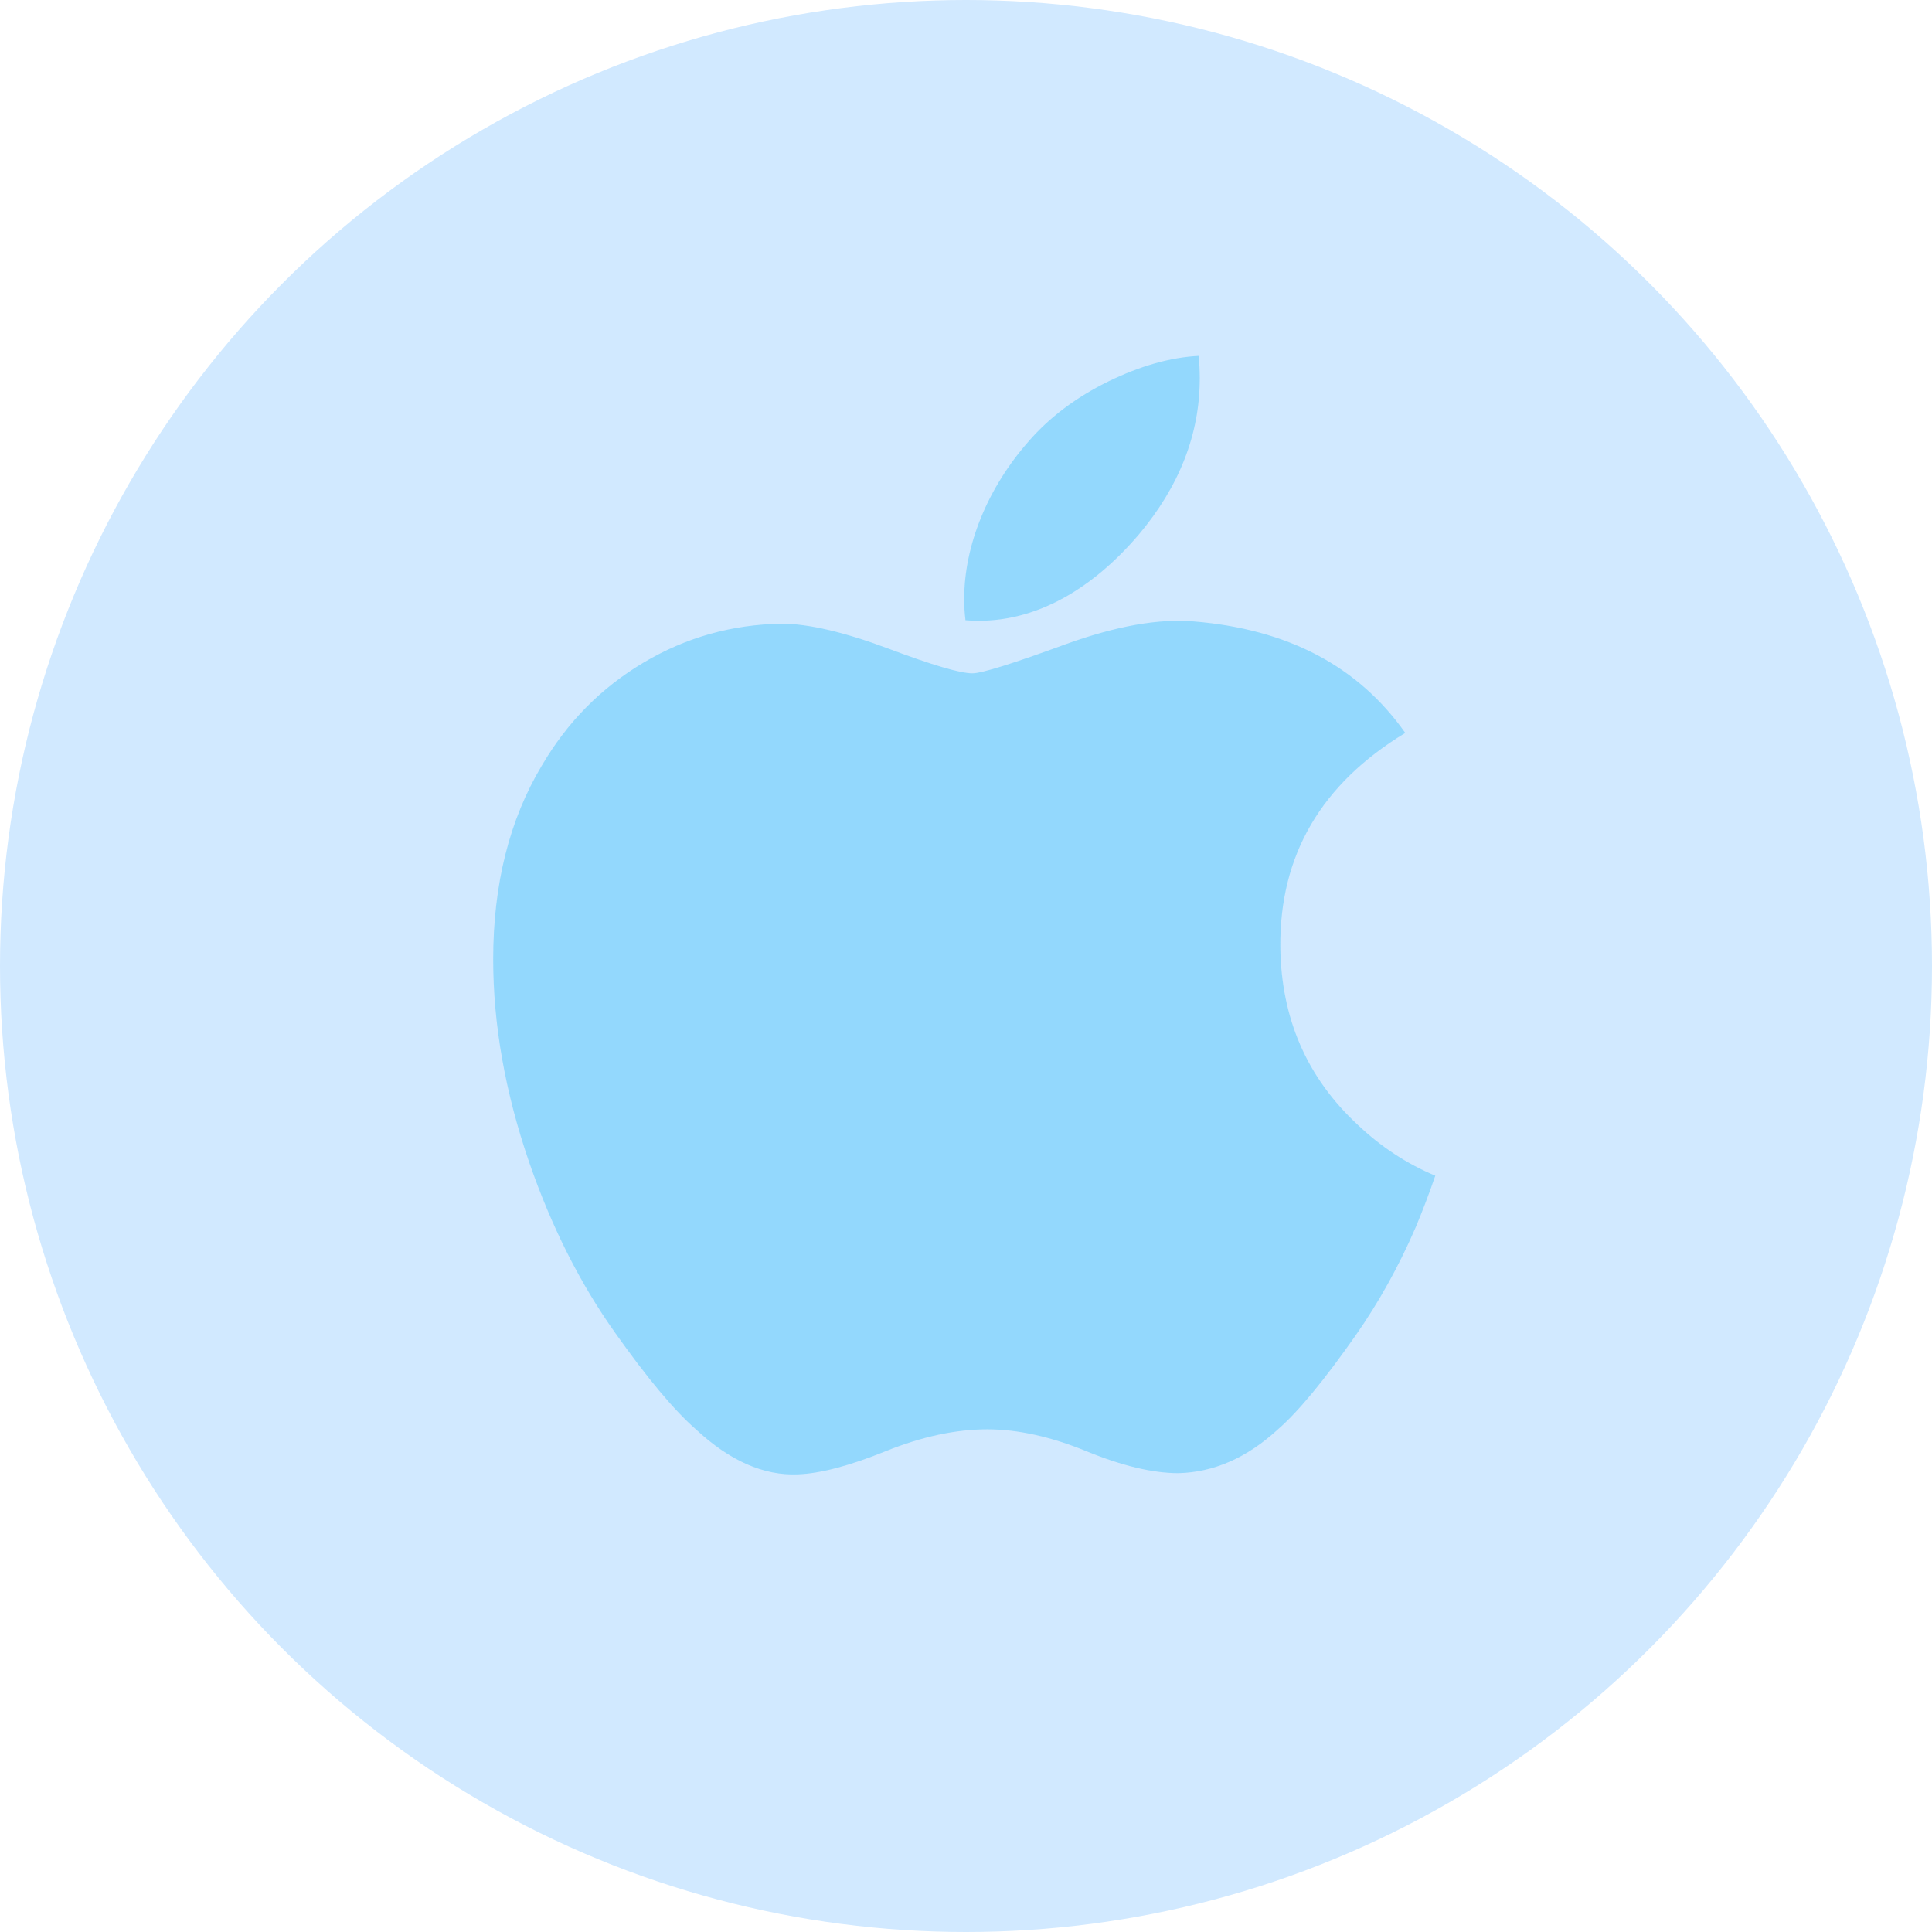 <svg xmlns="http://www.w3.org/2000/svg" width="33" height="33" viewBox="0 0 33 33" fill="none"><circle cx="16.5" cy="16.5" r="16.5" fill="#D1E9FF"></circle><g opacity="0.4" clip-path="url(#clip0_2684_38334)"><path d="M24.179 20.968C23.89 21.635 23.548 22.25 23.152 22.815C22.612 23.585 22.17 24.118 21.829 24.414C21.3 24.9 20.734 25.148 20.128 25.163C19.693 25.163 19.168 25.039 18.557 24.788C17.945 24.538 17.381 24.414 16.866 24.414C16.326 24.414 15.747 24.538 15.127 24.788C14.507 25.039 14.007 25.17 13.625 25.183C13.043 25.207 12.464 24.952 11.886 24.414C11.517 24.092 11.055 23.54 10.502 22.758C9.908 21.923 9.42 20.955 9.038 19.851C8.629 18.659 8.424 17.504 8.424 16.387C8.424 15.106 8.7 14.002 9.255 13.076C9.69 12.333 10.269 11.747 10.995 11.316C11.72 10.886 12.503 10.667 13.347 10.653C13.809 10.653 14.414 10.795 15.167 11.076C15.917 11.358 16.399 11.501 16.61 11.501C16.768 11.501 17.303 11.334 18.21 11.001C19.068 10.692 19.792 10.564 20.385 10.614C21.993 10.744 23.2 11.378 24.003 12.519C22.566 13.39 21.855 14.61 21.869 16.175C21.882 17.394 22.324 18.409 23.193 19.214C23.587 19.588 24.027 19.877 24.516 20.082C24.41 20.39 24.298 20.685 24.179 20.968ZM20.493 6.461C20.493 7.417 20.144 8.309 19.448 9.135C18.608 10.116 17.593 10.684 16.491 10.594C16.477 10.479 16.469 10.359 16.469 10.232C16.469 9.315 16.868 8.333 17.577 7.53C17.931 7.124 18.382 6.786 18.928 6.517C19.473 6.251 19.988 6.104 20.473 6.079C20.487 6.207 20.493 6.335 20.493 6.461V6.461Z" fill="#36BFFA"></path></g><defs><clipPath id="clip0_2684_38334"><rect width="20.842" height="20.842" fill="white" transform="translate(6.079 6.079)"></rect></clipPath></defs></svg>